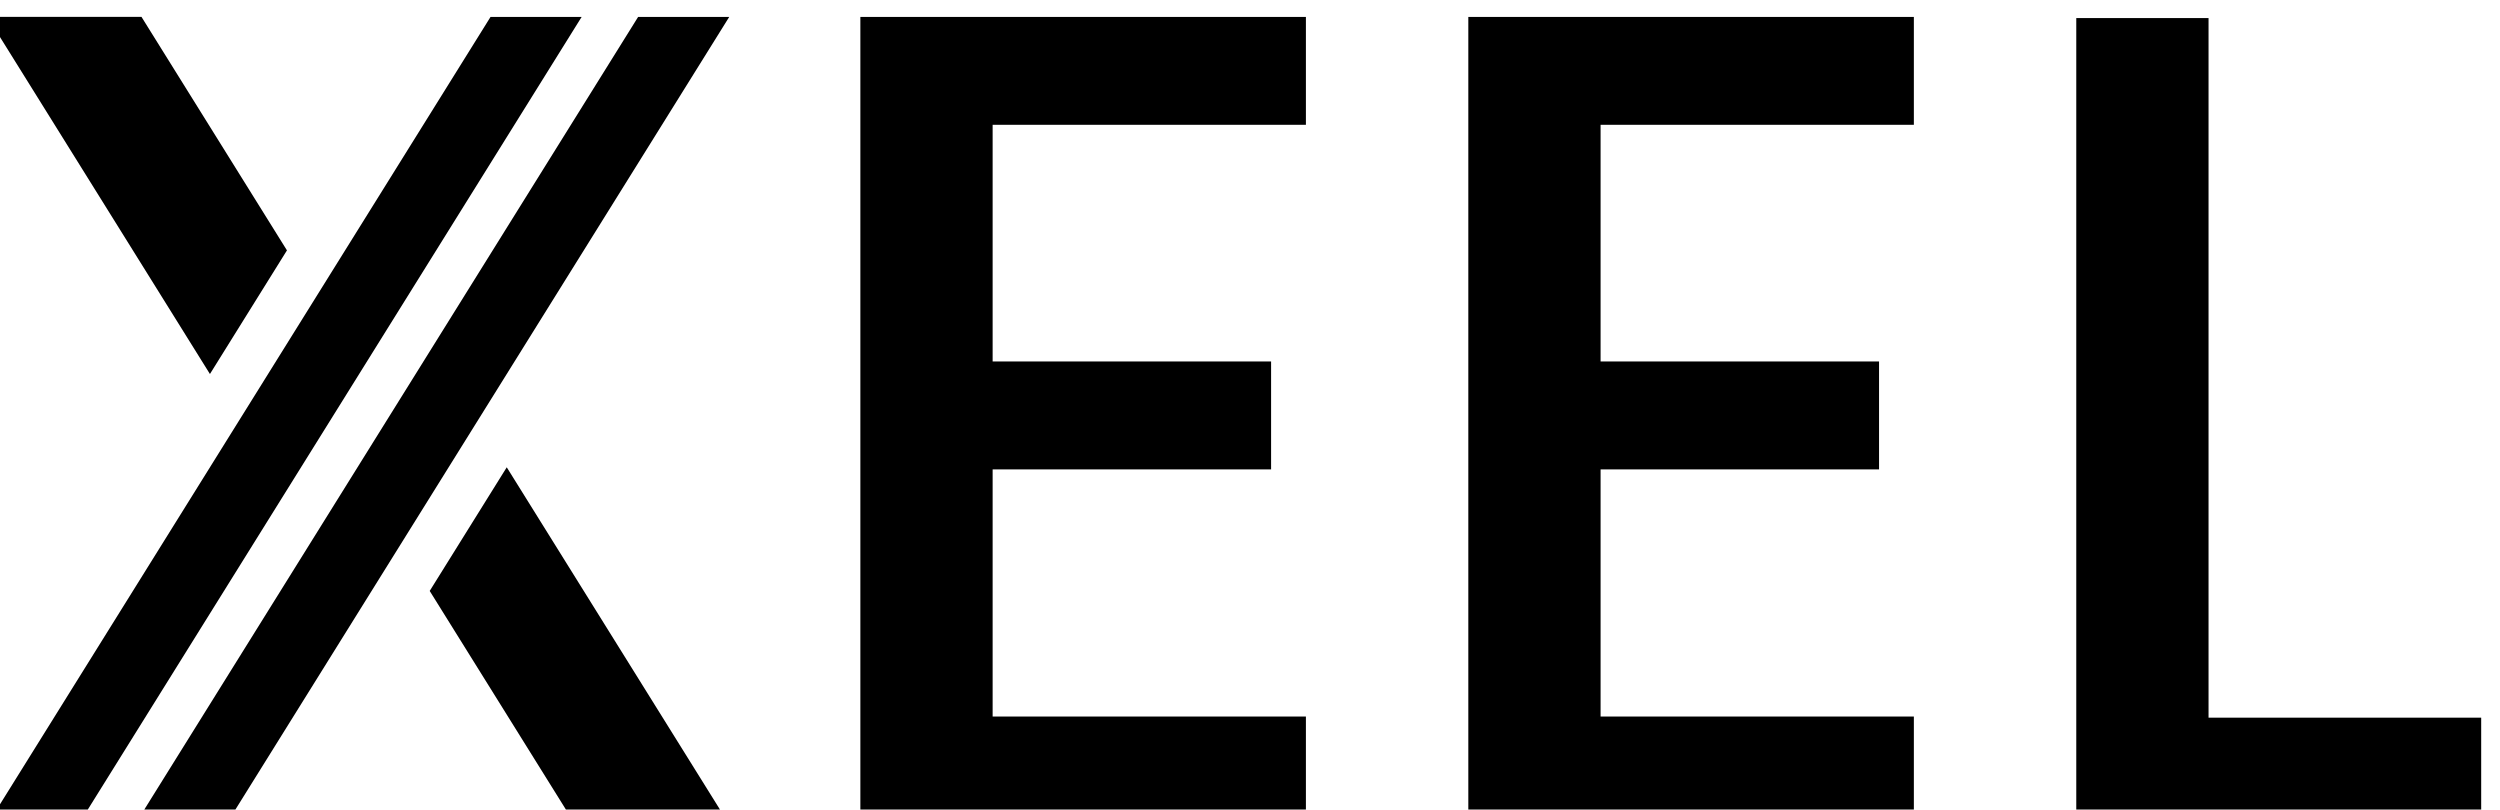 <?xml version="1.0" encoding="UTF-8" standalone="no"?>
<!-- Created with Inkscape (http://www.inkscape.org/) -->

<svg
   version="1.1"
   id="svg1"
   width="1623.68"
   height="525.787"
   viewBox="0 0 1623.68 525.787"
   xmlns="http://www.w3.org/2000/svg"
   xmlns:svg="http://www.w3.org/2000/svg">
  <defs
     id="defs1" />
  <g
     id="g1"
     transform="translate(-3262.827,-8.387)">
    <g
       id="group-R5">
      <path
         id="path8"
         d="M 29379.8,32404.8 V 31249 h 1359.8 v -526.9 h -1359.8 v -1206.8 h 1529.8 v -527 h -2175.7 v 3943.4 h 2175.7 v -526.9 h -1529.8"
         style="fill:#000000;fill-opacity:1;fill-rule:nonzero;stroke:none"
         transform="matrix(0.133,0,0,-0.133,0,4399.28)" />
      <path
         id="path9"
         d="M 32348.6,32404.8 V 31249 h 1359.8 v -526.9 h -1359.8 v -1206.8 h 1529.8 v -527 h -2175.7 v 3943.4 h 2175.7 v -526.9 h -1529.8"
         style="fill:#000000;fill-opacity:1;fill-rule:nonzero;stroke:none"
         transform="matrix(0.133,0,0,-0.133,0,4399.28)" />
      <path
         id="path10"
         d="m 35317.4,29509.6 h 1331.4 v -521.3 h -1977.3 v 3937.8 h 645.9 v -3416.5"
         style="fill:#000000;fill-opacity:1;fill-rule:nonzero;stroke:none"
         transform="matrix(0.133,0,0,-0.133,0,4399.28)" />
      <path
         id="path11"
         d="m 28093.6,32931.7 h -444.9 l -2456.8,-3943.4 h 444.9 l 2456.8,3943.4"
         style="fill:#000000;fill-opacity:1;fill-rule:nonzero;stroke:none"
         transform="matrix(0.133,0,0,-0.133,0,4399.28)" />
      <path
         id="path12"
         d="M 27372.9,32931.7 H 26928 l -2456.8,-3943.4 h 444.8 l 2456.9,3943.4"
         style="fill:#000000;fill-opacity:1;fill-rule:nonzero;stroke:none"
         transform="matrix(0.133,0,0,-0.133,0,4399.28)" />
      <path
         id="path13"
         d="m 26630.9,30128.5 710.4,-1140.2 h 752.3 l -1086.5,1744 -376.2,-603.8"
         style="fill:#000000;fill-opacity:1;fill-rule:nonzero;stroke:none"
         transform="matrix(0.133,0,0,-0.133,0,4399.28)" />
      <path
         id="path14"
         d="m 25933.8,31791.6 -710.3,1140.1 h -752.3 l 1086.5,-1743.9 376.1,603.8"
         style="fill:#000000;fill-opacity:1;fill-rule:nonzero;stroke:none"
         transform="matrix(0.133,0,0,-0.133,0,4399.28)" />
    </g>
  </g>
</svg>
